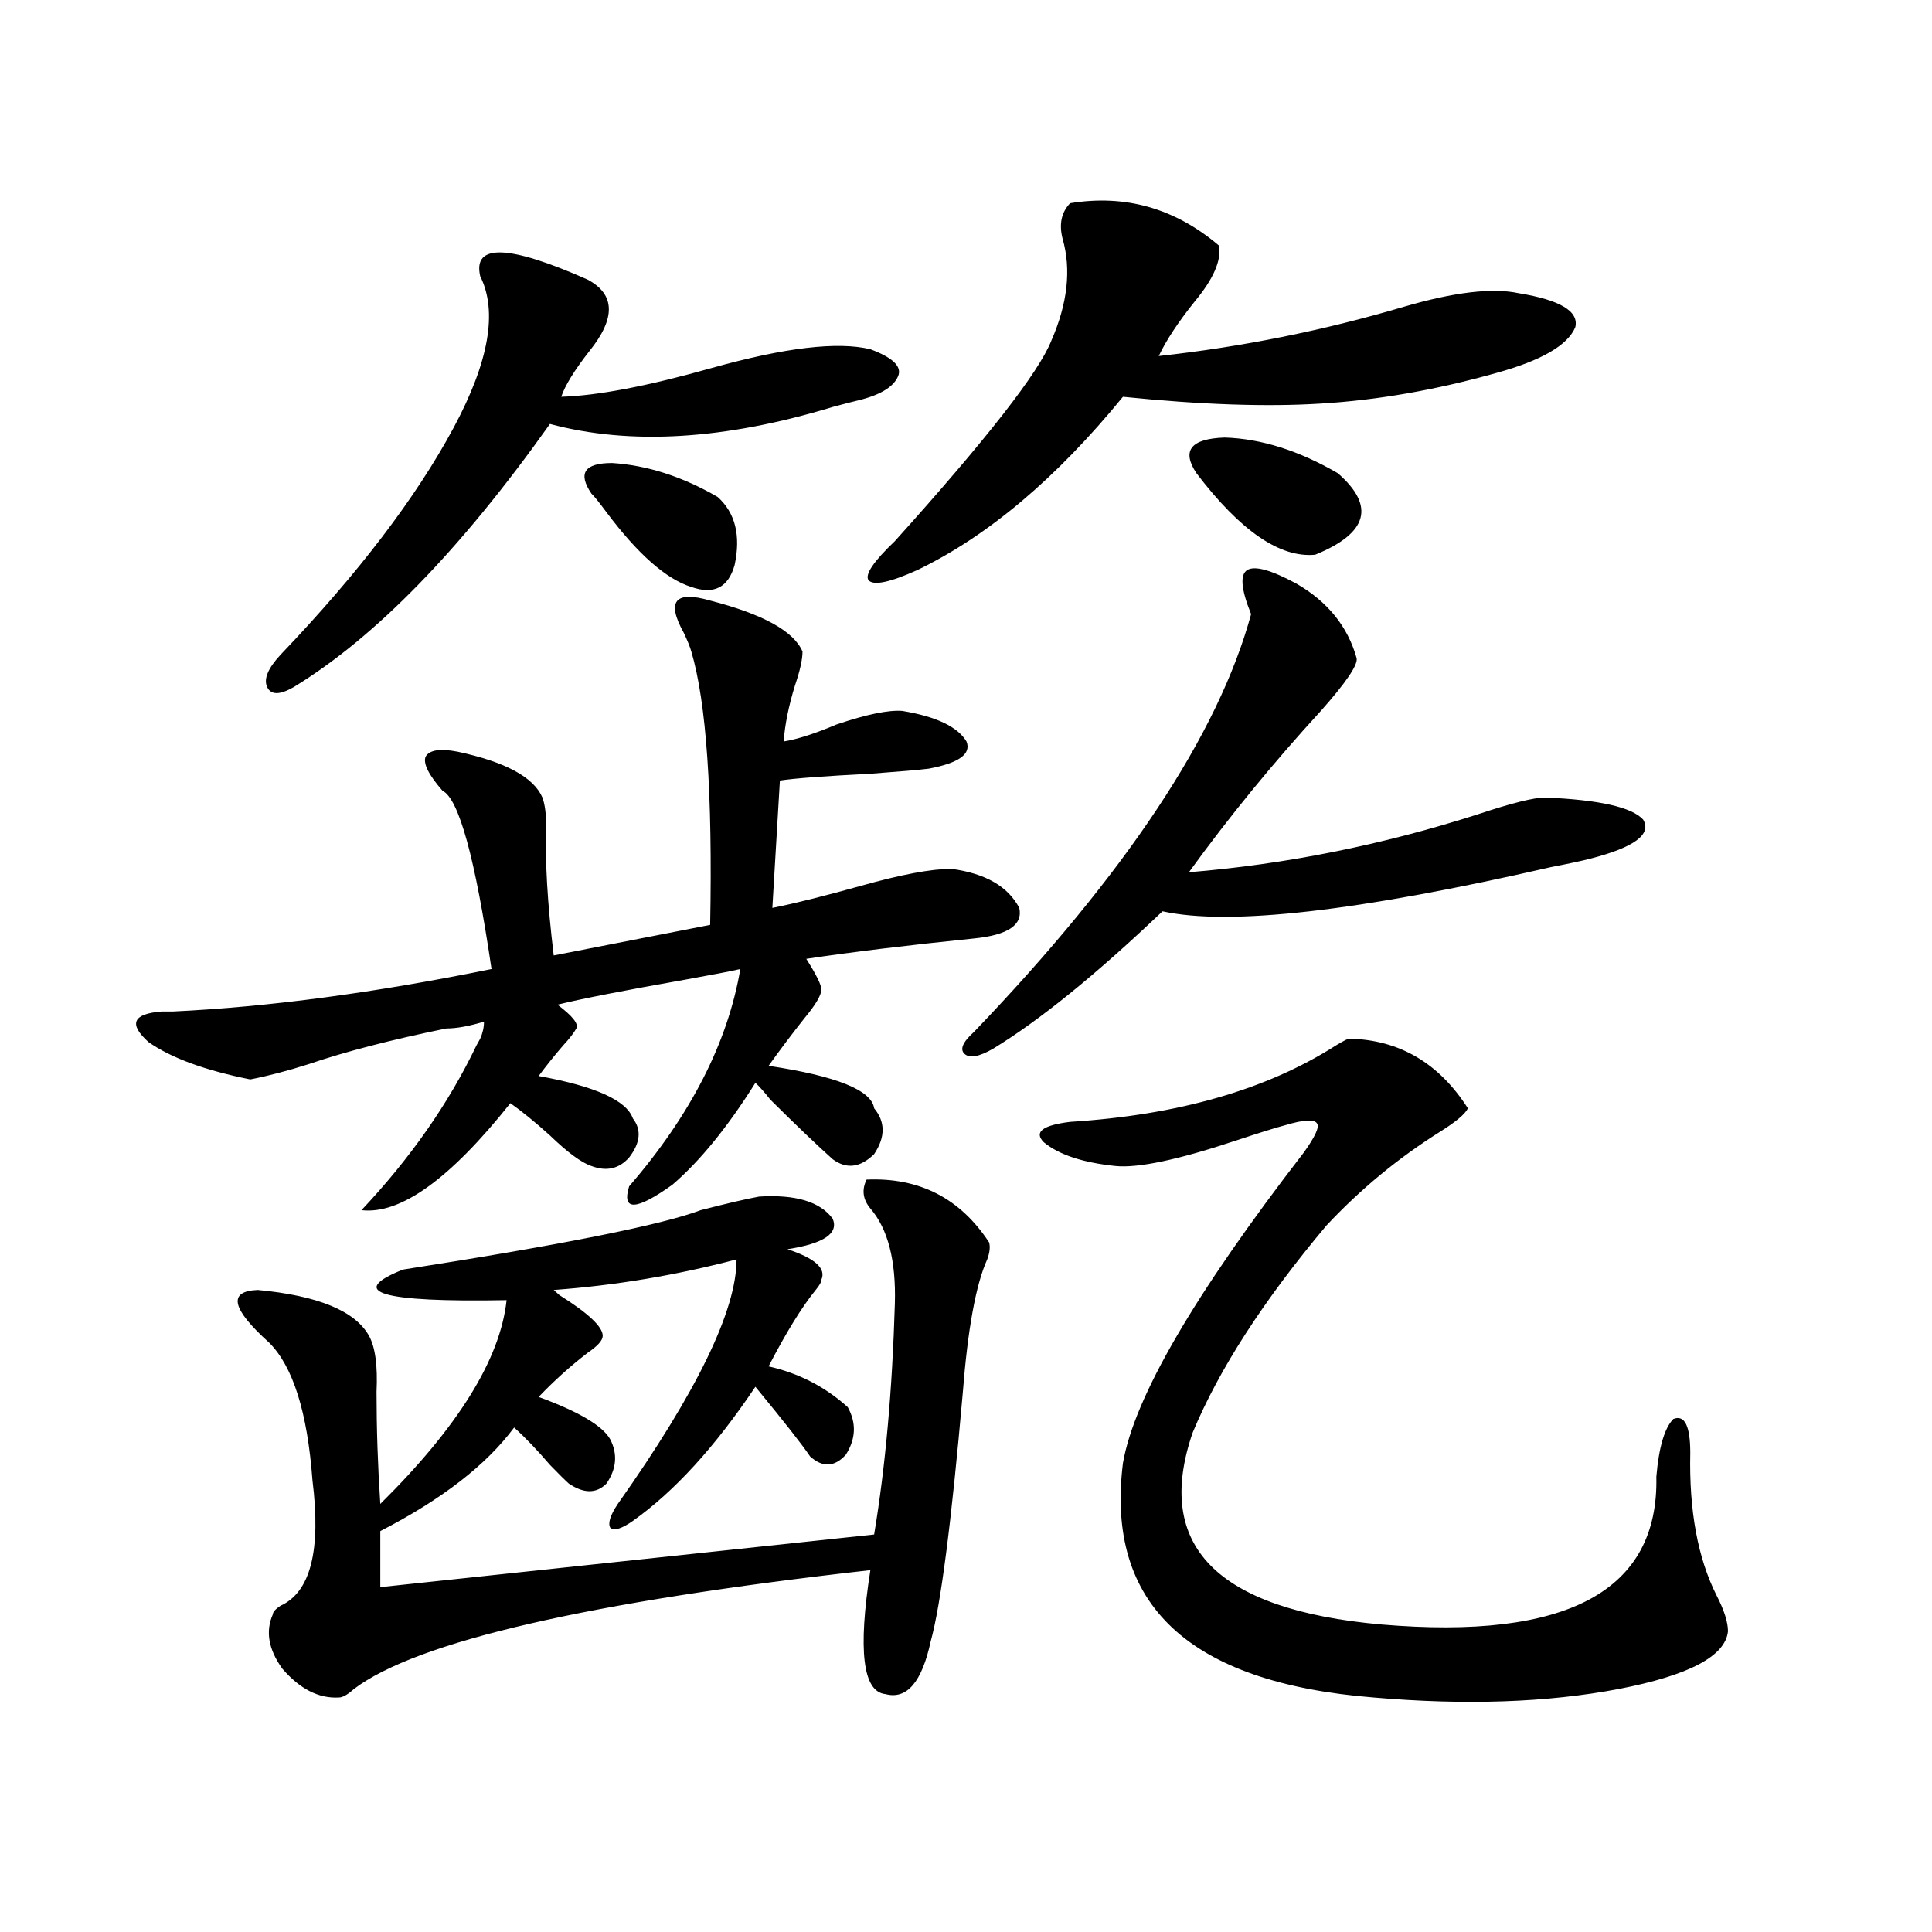 <?xml version="1.0" encoding="utf-8"?>
<!-- Generator: Adobe Illustrator 16.0.0, SVG Export Plug-In . SVG Version: 6.00 Build 0)  -->
<!DOCTYPE svg PUBLIC "-//W3C//DTD SVG 1.1//EN" "http://www.w3.org/Graphics/SVG/1.1/DTD/svg11.dtd">
<svg version="1.1" id="图层_1" xmlns="http://www.w3.org/2000/svg" xmlns:xlink="http://www.w3.org/1999/xlink" x="0px" y="0px"
	 width="1000px" height="1000px" viewBox="0 0 1000 1000" enable-background="new 0 0 1000 1000" xml:space="preserve">
<path d="M367.576,310.844c27.316,7.031,43.246,15.82,47.804,26.367c0,4.106-1.311,9.971-3.902,17.578
	c-3.262,10.547-5.213,20.215-5.854,29.004c7.149-1.167,16.25-4.092,27.316-8.789c15.609-5.273,26.981-7.607,34.146-7.031
	c17.561,2.939,28.612,8.213,33.17,15.82c2.592,6.455-3.902,11.138-19.512,14.063c-4.558,0.591-14.634,1.47-30.243,2.637
	c-23.414,1.182-39.023,2.349-46.828,3.516l-3.902,65.918c11.707-2.334,26.981-6.152,45.853-11.426
	c20.808-5.85,36.417-8.789,46.828-8.789c17.561,2.349,29.268,9.092,35.121,20.215c1.951,8.789-5.854,14.063-23.414,15.82
	c-34.48,3.516-63.413,7.031-86.827,10.547c5.198,8.213,7.805,13.486,7.805,15.82c0,2.939-2.927,7.91-8.78,14.941
	c-6.509,8.213-12.683,16.411-18.536,24.609c35.121,5.273,53.322,12.607,54.633,21.973c5.854,7.031,5.854,14.941,0,23.73
	c-7.164,7.031-14.313,7.91-21.463,2.637c-8.46-7.607-19.191-17.866-32.194-30.762c-3.262-4.092-5.854-7.031-7.805-8.789
	c-14.313,22.852-28.627,40.43-42.926,52.734c-18.871,13.486-26.341,13.774-22.438,0.879c31.859-36.914,51.051-74.404,57.56-112.5
	c-5.213,1.182-14.313,2.939-27.316,5.273c-33.17,5.864-55.608,10.259-67.315,13.184c7.805,5.864,11.052,9.971,9.756,12.305
	c-1.311,2.349-3.582,5.273-6.829,8.789c-4.558,5.273-8.78,10.547-12.683,15.82c29.268,5.273,45.518,12.607,48.779,21.973
	c4.543,5.864,3.902,12.607-1.951,20.215c-5.213,5.864-11.707,7.334-19.512,4.395c-5.213-1.758-12.362-7.031-21.463-15.82
	c-7.805-7.031-14.634-12.593-20.487-16.699c-31.219,39.263-56.919,57.72-77.071,55.371c25.365-26.943,45.197-55.371,59.511-85.254
	c0.641-1.167,1.296-2.334,1.951-3.516c1.296-2.925,1.951-5.85,1.951-8.789c-7.805,2.349-14.313,3.516-19.512,3.516
	c-28.627,5.864-52.361,12.017-71.218,18.457c-11.066,3.516-21.143,6.152-30.243,7.91c-23.414-4.683-40.975-11.123-52.682-19.336
	c-10.411-9.365-8.14-14.639,6.829-15.82c1.296,0,3.247,0,5.854,0c49.42-2.334,104.388-9.668,164.874-21.973
	c-8.46-57.417-16.92-88.179-25.365-92.285c-7.164-8.198-10.091-14.063-8.78-17.578c1.951-3.516,7.47-4.395,16.585-2.637
	c24.71,5.273,39.344,13.184,43.901,23.73c1.296,3.516,1.951,8.501,1.951,14.941c-0.655,17.578,0.641,39.854,3.902,66.797
	l80.974-15.82c1.296-67.964-1.951-115.137-9.756-141.504c-0.655-2.334-1.951-5.562-3.902-9.668
	C344.803,311.146,349.36,305.57,367.576,310.844z M448.55,610.551c27.316-1.167,48.444,9.668,63.413,32.52
	c0.641,2.349,0.32,5.273-0.976,8.789c-5.854,12.896-10.091,36.035-12.683,69.434c-5.854,66.797-11.387,109.562-16.585,128.32
	c-4.558,21.094-12.362,30.172-23.414,27.246c-11.707-1.181-14.313-22.563-7.805-64.16
	c-145.697,16.397-234.796,36.914-267.311,61.523c-3.262,2.926-5.854,4.395-7.805,4.395c-10.411,0.577-20.167-4.395-29.268-14.941
	c-7.164-9.97-8.78-19.336-4.878-28.125c0-1.181,1.296-2.637,3.902-4.395c15.609-7.031,21.128-28.701,16.585-65.039
	c-2.606-35.156-10.091-58.887-22.438-71.191c-19.512-17.578-21.463-26.655-5.854-27.246c31.219,2.939,50.396,10.85,57.56,23.73
	c3.247,5.864,4.543,15.532,3.902,29.004c0,18.76,0.641,38.096,1.951,58.008c40.319-39.839,62.103-74.995,65.364-105.469
	c-65.044,1.182-82.925-4.092-53.657-15.82c82.59-12.881,133.976-23.14,154.143-30.762c13.658-3.516,23.734-5.85,30.243-7.031
	c18.856-1.167,31.539,2.637,38.048,11.426c3.247,7.622-4.558,12.896-23.414,15.82c14.299,4.697,20.152,9.971,17.561,15.82
	c0,1.182-0.976,2.939-2.927,5.273c-7.164,8.789-15.289,21.973-24.39,39.551c15.609,3.516,29.268,10.547,40.975,21.094
	c4.543,8.213,4.223,16.411-0.976,24.609c-5.854,6.455-12.042,6.743-18.536,0.879c-3.902-5.85-13.338-17.866-28.292-36.035
	c-20.822,31.064-41.95,54.204-63.413,69.434c-5.854,4.106-9.756,5.273-11.707,3.516c-1.311-2.334,0-6.44,3.902-12.305
	c40.975-58.008,61.462-100.195,61.462-126.563c-31.219,8.213-62.772,13.486-94.632,15.82l2.927,2.637
	c14.954,9.38,22.438,16.411,22.438,21.094c0,2.349-2.606,5.273-7.805,8.789c-9.115,7.031-17.561,14.653-25.365,22.852
	c20.808,7.622,33.17,14.941,37.072,21.973c3.902,7.622,3.247,15.244-1.951,22.852c-5.213,5.273-11.707,5.273-19.512,0
	c-1.951-1.758-5.213-4.971-9.756-9.668c-6.509-7.607-12.683-14.063-18.536-19.336c-14.313,19.336-37.407,37.217-69.267,53.613
	v29.004l255.604-27.246c5.854-35.156,9.421-74.995,10.731-119.531c0.641-22.261-3.582-38.672-12.683-49.219
	C446.599,620.81,445.943,615.824,448.55,610.551z M304.163,144.73c14.299,7.622,14.634,19.927,0.976,36.914
	c-7.805,9.971-12.683,17.881-14.634,23.73c18.856-0.576,44.877-5.562,78.047-14.941c37.713-10.547,65.029-13.76,81.949-9.668
	c11.052,4.106,15.93,8.501,14.634,13.184c-1.951,5.864-8.78,10.259-20.487,13.184c-2.606,0.591-7.164,1.758-13.658,3.516
	c-55.943,17.002-104.723,19.927-146.338,8.789c-46.188,65.039-90.409,110.454-132.68,136.23c-7.164,4.106-11.707,4.106-13.658,0
	c-1.951-4.092,0.32-9.668,6.829-16.699c40.319-42.188,70.242-81.436,89.754-117.773c18.201-33.975,22.759-60.054,13.658-78.223
	C244.652,125.985,263.188,126.576,304.163,144.73z M306.114,255.473c-7.164-10.547-3.582-15.82,10.731-15.82
	c18.201,1.182,36.417,7.031,54.633,17.578c9.101,8.213,12.027,19.927,8.78,35.156c-3.262,11.729-10.731,15.532-22.438,11.426
	c-13.018-4.092-27.651-16.987-43.901-38.672C310.017,259.867,307.41,256.654,306.114,255.473z M553.913,105.18
	c28.612-4.683,54.298,2.637,77.071,21.973c1.296,7.622-2.927,17.29-12.683,29.004c-8.46,10.547-14.634,19.927-18.536,28.125
	c42.926-4.683,85.196-13.184,126.826-25.488c26.006-7.607,45.853-9.956,59.511-7.031c21.463,3.516,31.219,9.38,29.268,17.578
	c-3.902,9.38-17.561,17.29-40.975,23.73c-31.219,8.789-61.462,14.063-90.729,15.82c-27.972,1.758-62.117,0.591-102.437-3.516
	c-34.48,42.188-69.922,72.07-106.339,89.648c-14.313,6.455-22.773,8.213-25.365,5.273c-1.951-2.925,2.592-9.668,13.658-20.215
	c47.469-52.734,74.465-87.3,80.974-103.711c8.445-19.336,10.396-36.914,5.854-52.734C548.06,116.029,549.355,109.877,553.913,105.18
	z M670.983,302.055c16.25,9.38,26.661,22.275,31.219,38.672c0.641,3.516-5.533,12.607-18.536,27.246
	c-24.725,26.958-47.483,54.795-68.291,83.496c50.075-4.092,99.83-14.063,149.265-29.883c17.561-5.85,29.268-8.789,35.121-8.789
	c27.957,1.182,44.877,4.985,50.73,11.426c4.543,7.622-4.558,14.365-27.316,20.215c-4.558,1.182-11.387,2.637-20.487,4.395
	c-99.51,22.852-166.505,30.474-200.971,22.852c-34.48,32.822-63.748,56.553-87.803,71.191c-7.164,4.106-12.042,4.985-14.634,2.637
	c-2.606-2.334-0.976-6.152,4.878-11.426c78.688-82.026,126.491-154.097,143.411-216.211c-5.213-12.881-5.854-20.503-1.951-22.852
	C649.521,292.689,657.966,295.023,670.983,302.055z M698.3,537.602c26.006,0.591,46.493,12.607,61.462,36.035
	c-1.311,2.939-6.188,7.031-14.634,12.305c-21.463,13.486-40.975,29.595-58.535,48.34c-32.529,38.672-55.608,74.419-69.267,107.227
	c-20.167,58.599,12.348,91.695,97.559,99.316c96.248,8.199,143.731-17.275,142.436-76.465c1.296-15.229,4.223-25.186,8.78-29.883
	c5.854-2.334,8.78,3.516,8.78,17.578c-0.655,29.883,3.902,54.492,13.658,73.828c3.902,7.608,5.854,13.761,5.854,18.457
	c-1.311,12.882-20.167,22.852-56.584,29.883c-37.072,7.031-79.357,8.487-126.826,4.395
	c-95.607-7.621-138.868-48.051-129.753-121.289c5.854-33.975,37.072-87.588,93.656-160.84c5.854-8.198,8.125-13.184,6.829-14.941
	c-1.311-2.334-6.829-2.046-16.585,0.879c-4.558,1.182-13.018,3.818-25.365,7.91c-29.923,9.971-50.73,14.365-62.438,13.184
	c-16.92-1.758-29.268-5.85-37.072-12.305c-5.213-5.273-0.655-8.789,13.658-10.547c55.929-3.516,101.781-16.699,137.558-39.551
	C695.373,538.783,697.645,537.602,698.3,537.602z M619.277,244.926c-7.805-11.714-2.927-17.866,14.634-18.457
	c18.856,0.591,38.368,6.743,58.535,18.457c19.512,17.002,15.609,31.064-11.707,42.188
	C662.523,288.871,642.036,274.809,619.277,244.926z"/>
</svg>
